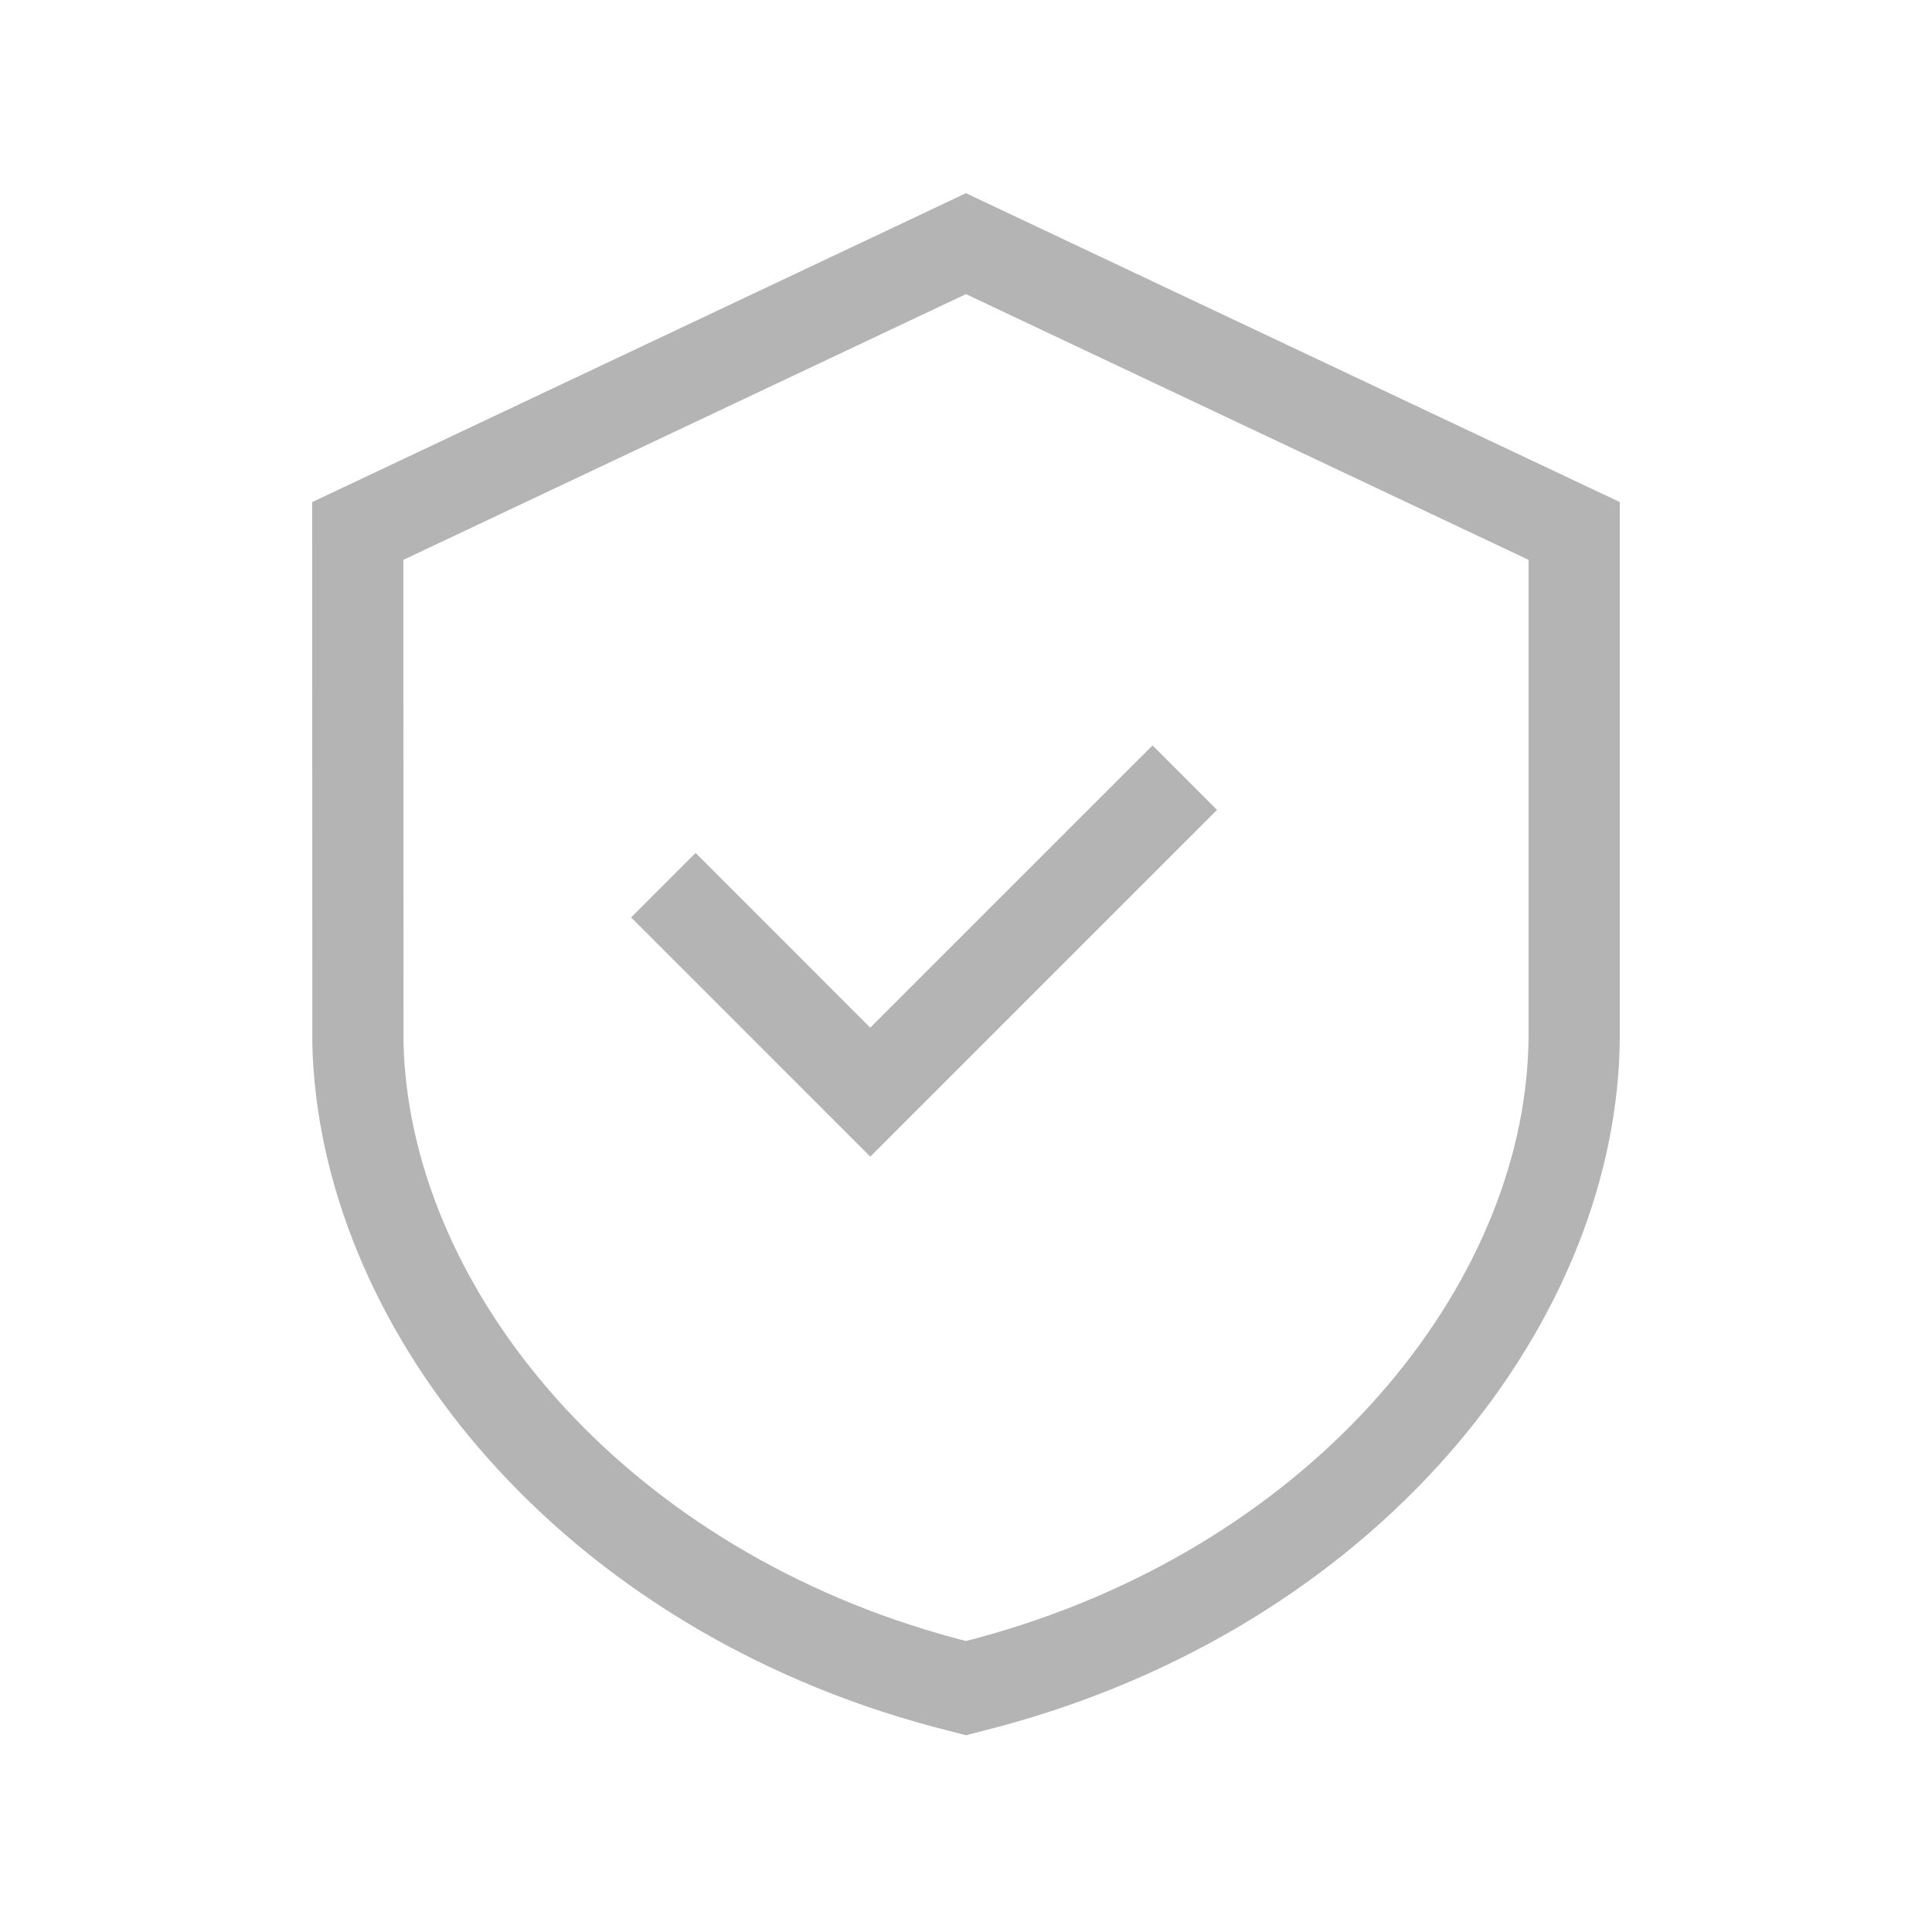 <svg width="80" height="80" viewBox="0 0 80 80" fill="none" xmlns="http://www.w3.org/2000/svg">
<path fill-rule="evenodd" clip-rule="evenodd" d="M12.927 20.791L39.998 8L67.073 20.79V42.824C67.073 54.526 57.443 66.926 41.986 71.327L41.984 71.327L41.342 71.505L41.334 71.507L40 71.852L38.644 71.501L38.642 71.501C23.314 67.401 13.511 55.381 12.95 43.741L12.95 43.738L12.932 43.244L12.927 20.791ZM63.295 23.182L39.998 12.179L16.703 23.182L16.709 43.191L16.709 43.203C16.958 53.013 25.218 63.471 38.318 67.479L38.951 67.668L39.599 67.847L39.995 67.95L40.374 67.854L40.38 67.852C54.041 64.198 62.746 53.714 63.269 43.77L63.289 43.303L63.295 42.831V23.182ZM36.035 42.553L47.724 30.866L50.394 33.536L36.037 47.894L26.132 37.989L28.802 35.318L36.035 42.553Z" fill="#B4B4B5"/>
</svg>
